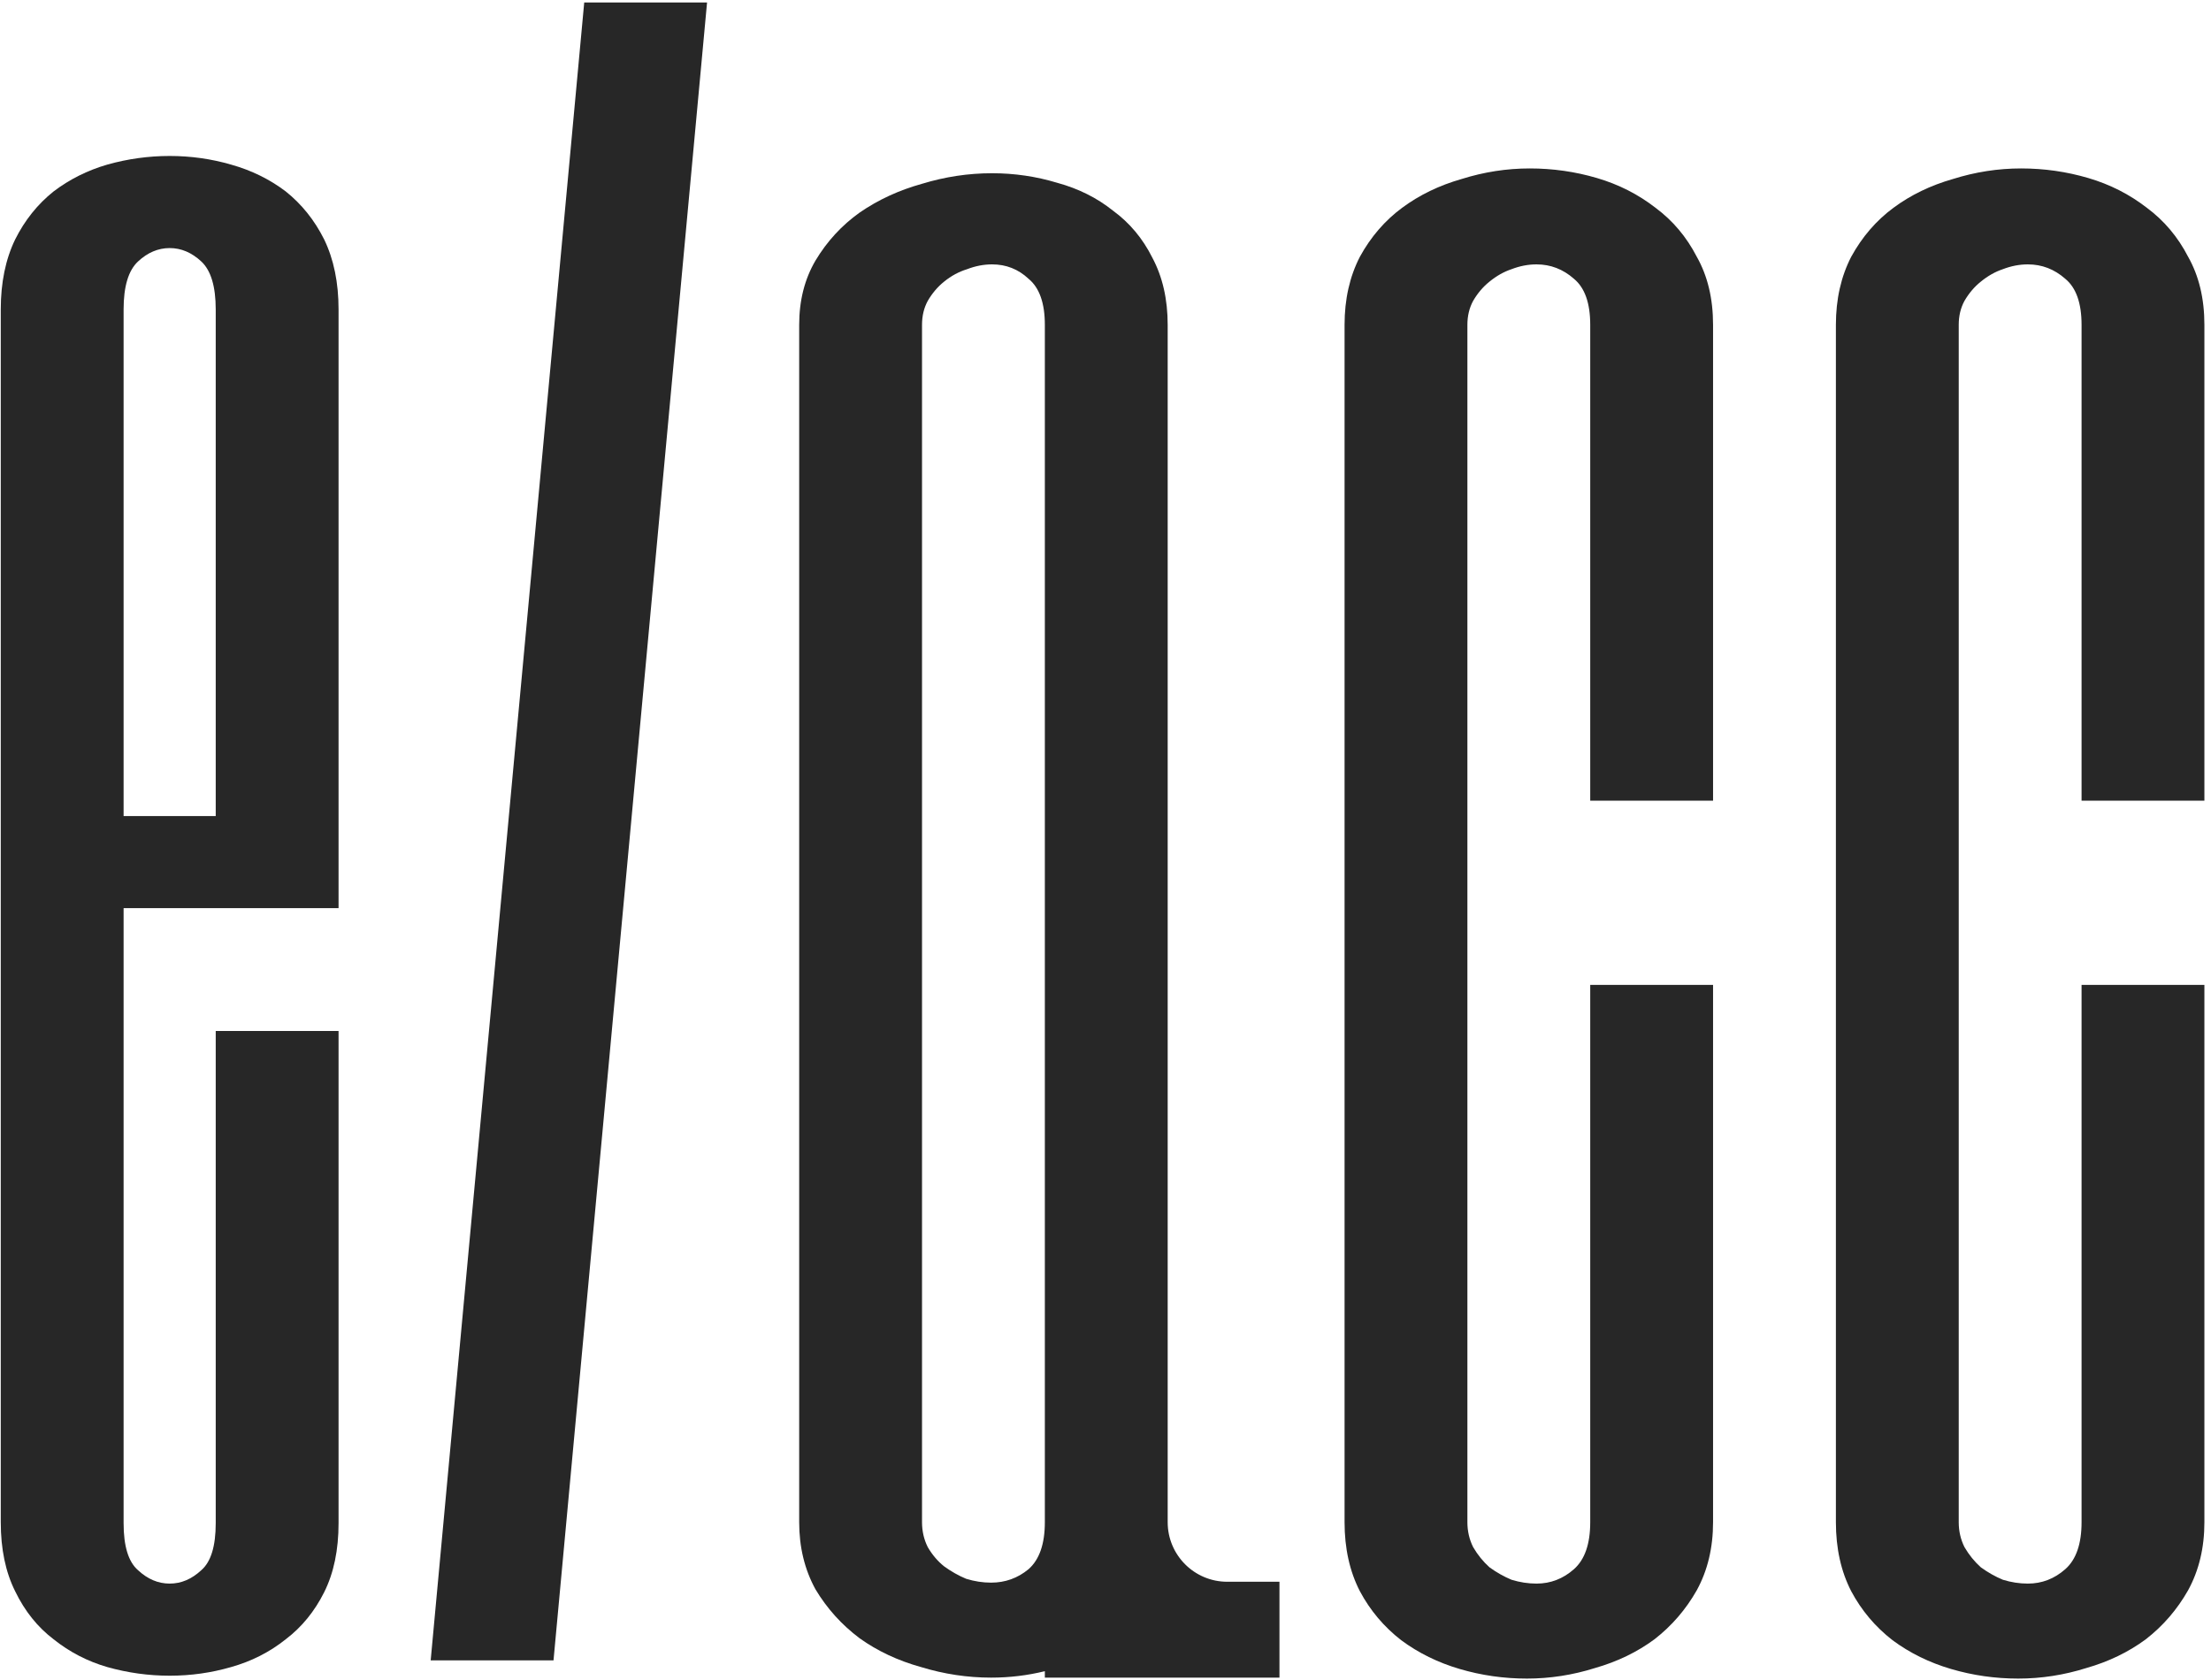 <svg width="450" height="342" viewBox="0 0 450 342" fill="none" xmlns="http://www.w3.org/2000/svg">
<path d="M143.906 0.5L112.656 338H87.656L118.906 0.5H143.906Z" fill="#272727"/>
<path d="M348.656 163H323.656V66.125C323.656 61.698 322.549 58.573 320.336 56.75C318.122 54.797 315.583 53.82 312.719 53.82C311.026 53.82 309.333 54.146 307.641 54.797C306.078 55.318 304.581 56.164 303.148 57.336C301.846 58.378 300.74 59.68 299.828 61.242C299.047 62.675 298.656 64.302 298.656 66.125V309.875C298.656 311.698 299.047 313.391 299.828 314.953C300.74 316.516 301.846 317.883 303.148 319.055C304.581 320.096 306.078 320.943 307.641 321.594C309.333 322.115 311.026 322.375 312.719 322.375C315.583 322.375 318.122 321.398 320.336 319.445C322.549 317.492 323.656 314.302 323.656 309.875V200.5H348.656V309.875C348.656 315.083 347.549 319.706 345.336 323.742C343.122 327.648 340.258 330.969 336.742 333.703C333.227 336.307 329.19 338.26 324.633 339.562C320.076 340.995 315.453 341.711 310.766 341.711C306.078 341.711 301.521 341.06 297.094 339.758C292.667 338.456 288.695 336.503 285.18 333.898C281.664 331.164 278.865 327.844 276.781 323.938C274.698 319.901 273.656 315.214 273.656 309.875V66.125C273.656 60.917 274.698 56.294 276.781 52.258C278.995 48.221 281.859 44.901 285.375 42.297C288.891 39.693 292.927 37.74 297.484 36.438C302.042 35.005 306.664 34.289 311.352 34.289C316.039 34.289 320.596 34.94 325.023 36.242C329.451 37.544 333.422 39.562 336.938 42.297C340.453 44.901 343.253 48.221 345.336 52.258C347.549 56.164 348.656 60.786 348.656 66.125V163Z" fill="#272727"/>
<path d="M448.656 163H423.656V66.125C423.656 61.698 422.549 58.573 420.336 56.75C418.122 54.797 415.583 53.82 412.719 53.82C411.026 53.82 409.333 54.146 407.641 54.797C406.078 55.318 404.581 56.164 403.148 57.336C401.846 58.378 400.74 59.68 399.828 61.242C399.047 62.675 398.656 64.302 398.656 66.125V309.875C398.656 311.698 399.047 313.391 399.828 314.953C400.74 316.516 401.846 317.883 403.148 319.055C404.581 320.096 406.078 320.943 407.641 321.594C409.333 322.115 411.026 322.375 412.719 322.375C415.583 322.375 418.122 321.398 420.336 319.445C422.549 317.492 423.656 314.302 423.656 309.875V200.5H448.656V309.875C448.656 315.083 447.549 319.706 445.336 323.742C443.122 327.648 440.258 330.969 436.742 333.703C433.227 336.307 429.19 338.26 424.633 339.562C420.076 340.995 415.453 341.711 410.766 341.711C406.078 341.711 401.521 341.06 397.094 339.758C392.667 338.456 388.695 336.503 385.18 333.898C381.664 331.164 378.865 327.844 376.781 323.938C374.698 319.901 373.656 315.214 373.656 309.875V66.125C373.656 60.917 374.698 56.294 376.781 52.258C378.995 48.221 381.859 44.901 385.375 42.297C388.891 39.693 392.927 37.74 397.484 36.438C402.042 35.005 406.664 34.289 411.352 34.289C416.039 34.289 420.596 34.94 425.023 36.242C429.451 37.544 433.422 39.562 436.938 42.297C440.453 44.901 443.253 48.221 445.336 52.258C447.549 56.164 448.656 60.786 448.656 66.125V163Z" fill="#272727"/>
<path fill-rule="evenodd" clip-rule="evenodd" d="M187.461 339.367C192.148 340.799 196.901 341.516 201.719 341.516C205.452 341.516 209.098 341.079 212.656 340.205V341.516H260.406V322H249.781C243.085 322 237.656 316.571 237.656 309.875V66.125C237.656 60.917 236.615 56.359 234.531 52.453C232.578 48.547 229.909 45.357 226.523 42.883C223.268 40.279 219.492 38.391 215.195 37.219C210.898 35.917 206.471 35.266 201.914 35.266C197.096 35.266 192.344 35.982 187.656 37.414C182.969 38.716 178.737 40.669 174.961 43.273C171.315 45.878 168.32 49.133 165.977 53.039C163.763 56.815 162.656 61.177 162.656 66.125V309.875C162.656 314.953 163.763 319.51 165.977 323.547C168.32 327.453 171.315 330.773 174.961 333.508C178.607 336.112 182.773 338.065 187.461 339.367ZM209.336 56.75C211.549 58.573 212.656 61.698 212.656 66.125V309.875C212.656 314.302 211.549 317.492 209.336 319.445C207.122 321.268 204.583 322.18 201.719 322.18C200.026 322.18 198.333 321.919 196.641 321.398C195.078 320.747 193.581 319.901 192.148 318.859C190.846 317.818 189.74 316.516 188.828 314.953C188.047 313.391 187.656 311.698 187.656 309.875V66.125C187.656 64.302 188.047 62.675 188.828 61.242C189.74 59.68 190.846 58.378 192.148 57.336C193.581 56.164 195.143 55.318 196.836 54.797C198.529 54.146 200.221 53.82 201.914 53.82C204.779 53.82 207.253 54.797 209.336 56.75Z" fill="#272727"/>
<path fill-rule="evenodd" clip-rule="evenodd" d="M37.656 184.875H68.906V63C68.906 57.531 67.93 52.779 65.977 48.742C64.023 44.836 61.419 41.581 58.164 38.977C54.909 36.503 51.198 34.68 47.031 33.508C42.995 32.336 38.828 31.75 34.531 31.75C30.234 31.75 26.003 32.336 21.836 33.508C17.799 34.68 14.154 36.503 10.898 38.977C7.643 41.581 5.039 44.836 3.086 48.742C1.133 52.779 0.156 57.531 0.156 63V309.875C0.156 315.344 1.133 320.031 3.086 323.938C5.039 327.974 7.643 331.229 10.898 333.703C14.154 336.307 17.799 338.195 21.836 339.367C26.003 340.539 30.234 341.125 34.531 341.125C38.828 341.125 42.995 340.539 47.031 339.367C51.198 338.195 54.909 336.307 58.164 333.703C61.419 331.229 64.023 328.039 65.977 324.133C67.93 320.227 68.906 315.539 68.906 310.07V209.875H43.906V310.07C43.906 314.758 42.93 317.948 40.977 319.641C39.023 321.464 36.875 322.375 34.531 322.375C32.188 322.375 30.039 321.464 28.086 319.641C26.133 317.948 25.156 314.758 25.156 310.07V184.875H37.656ZM28.086 53.234C26.133 55.057 25.156 58.312 25.156 63V166.125H37.656H43.906V63C43.906 58.312 42.93 55.057 40.977 53.234C39.023 51.411 36.875 50.5 34.531 50.5C32.188 50.5 30.039 51.411 28.086 53.234Z" fill="#272727"/>
</svg>
